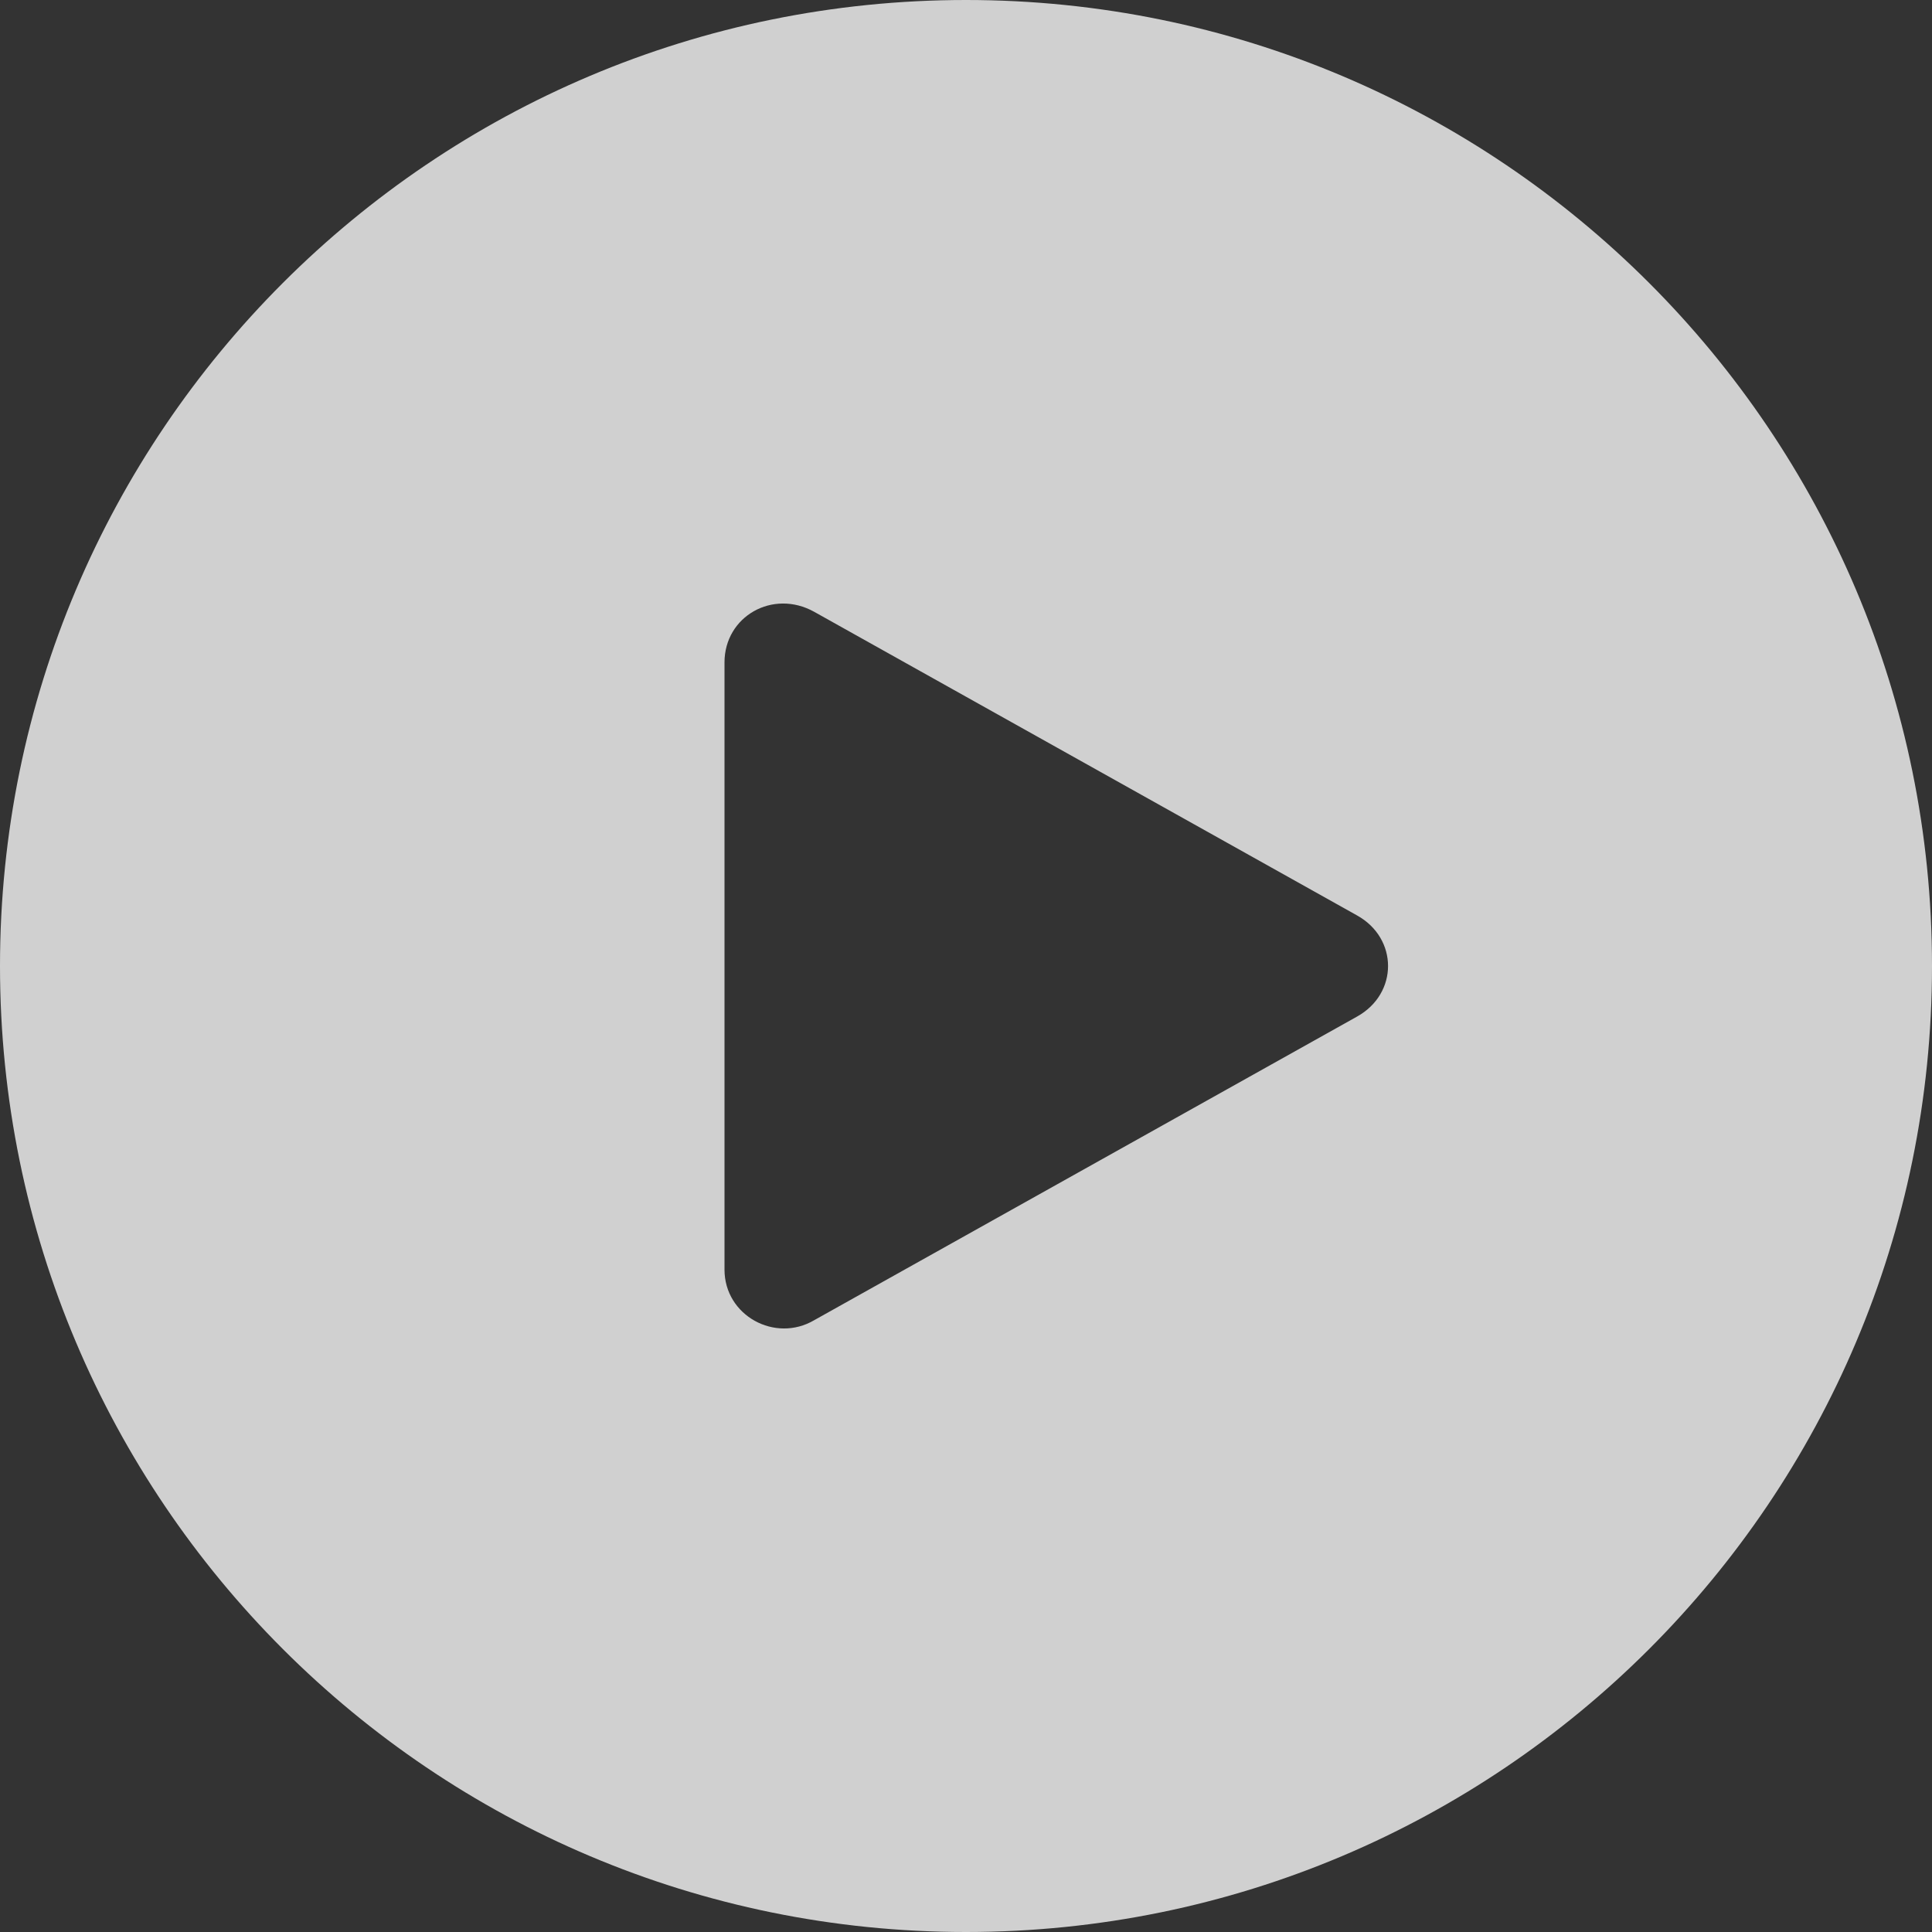 <?xml version="1.0" encoding="UTF-8"?>
<svg id="Layer_1" xmlns="http://www.w3.org/2000/svg" version="1.1" viewBox="0 0 84 84">
  <rect x="0" y="0" width="84" height="84" fill="#333333" stroke="none"/>
  <!-- Generator: Adobe Illustrator 29.2.1, SVG Export Plug-In . SVG Version: 2.1.0 Build 116)  -->
  <defs>
    <style>
      .st0 {
        fill: #f7f7f7;
        fill-opacity: .8;
        fill-rule: evenodd;
      }
    </style>
  </defs>
  <path class="st0" d="M42,84c23.2,0,42-18.8,42-42S65.2,0,42,0,0,18.8,0,42s18.8,42,42,42ZM35.4,57.4l23.6-13.2c1.8-1,1.8-3.4,0-4.4l-23.6-13.2c-1.8-1-3.9.2-3.9,2.2v26.4c0,2,2.2,3.2,3.9,2.2Z"/>
</svg>